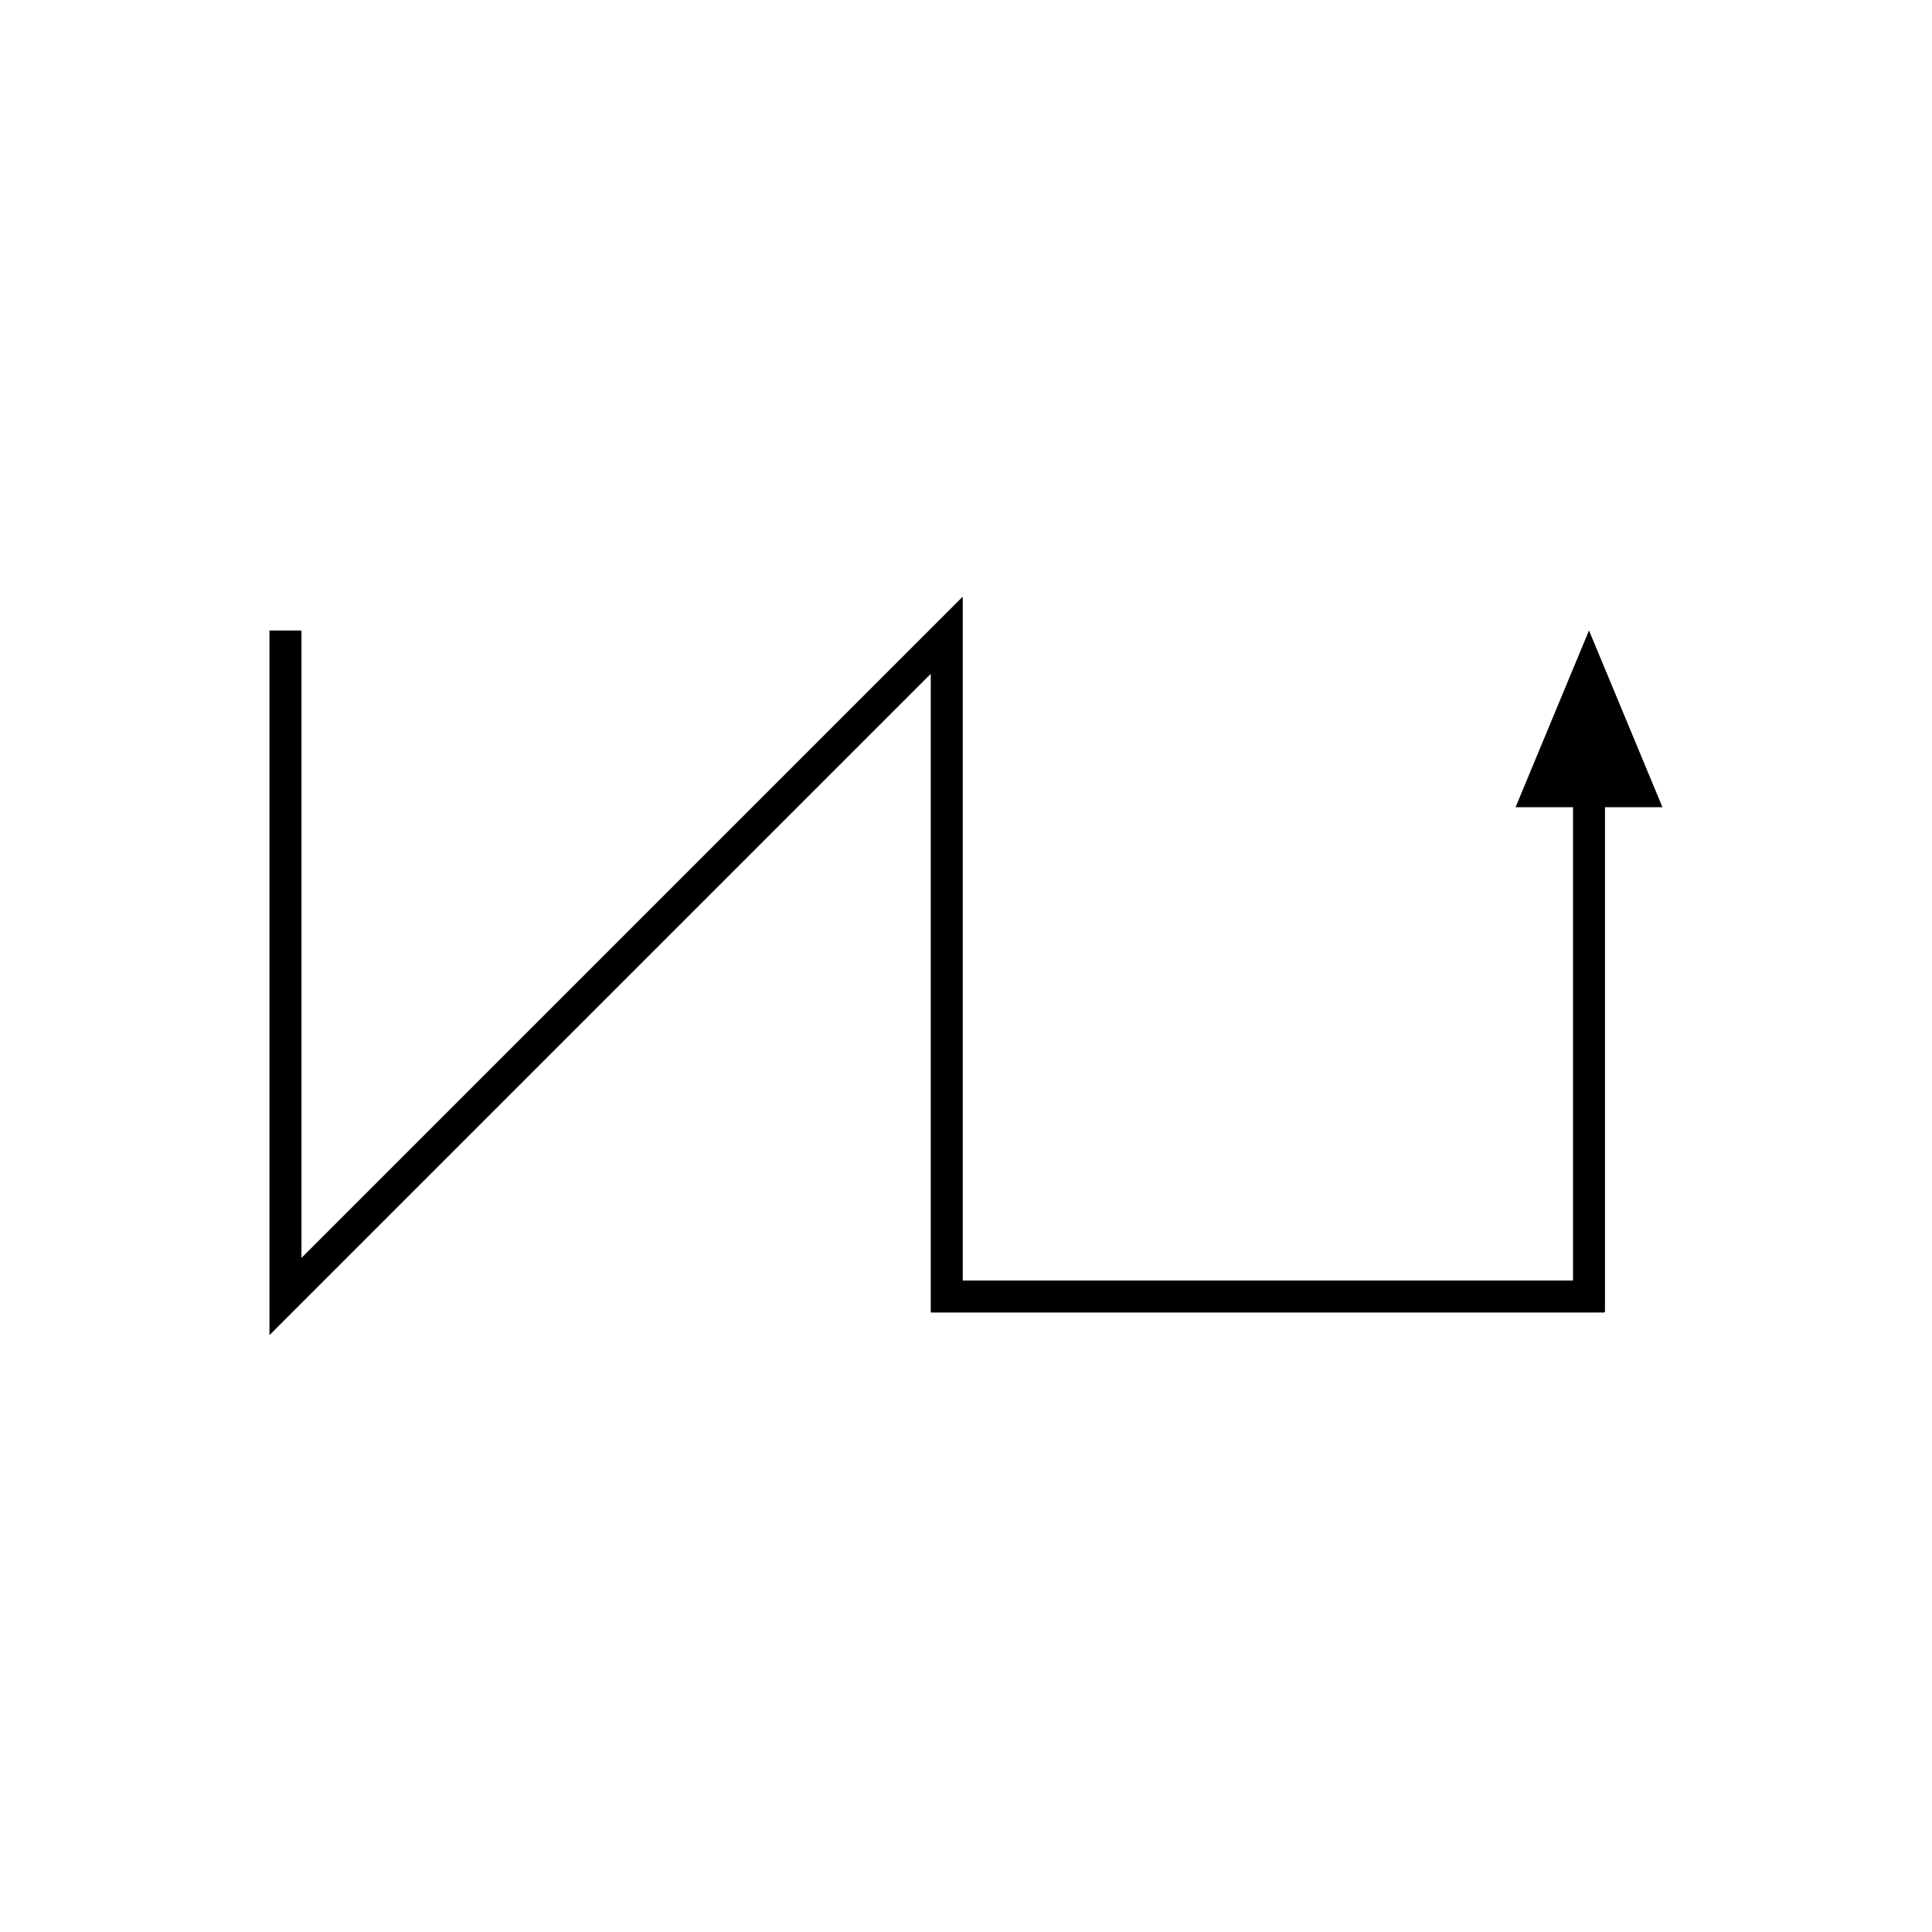 <?xml version="1.0" encoding="UTF-8"?>
<!-- Uploaded to: ICON Repo, www.svgrepo.com, Generator: ICON Repo Mixer Tools -->
<svg fill="#000000" width="800px" height="800px" version="1.1" viewBox="144 144 512 512" xmlns="http://www.w3.org/2000/svg">
 <path d="m545.64 357.92h15.23v125.29c-0.113 0.285-0.719 0.078-1.055 0.141h-159.66c-0.316-0.094-1.035 0.215-1.016-0.215v-1.23l-0.004-2.461v-176.14c-0.055-0.324 0.117-1.191-0.121-1.066l-6.703 6.703-56.359 56.355-111.97 111.97c-0.191 0.254-0.055-0.285-0.094-0.391v-165.79h-8.477v186.47c-0.02 0.207-0.008 0.34 0.148 0.125l175.03-175.03c0.152-0.078 0.043 0.477 0.078 0.684l-0.004 6.965v161.2c-0.141 0.457 0.328 0.309 0.625 0.332h176.41c0.52-0.098 1.461 0.223 1.641-0.223v-133.69h15.23l-19.469-46.84z"/>
</svg>